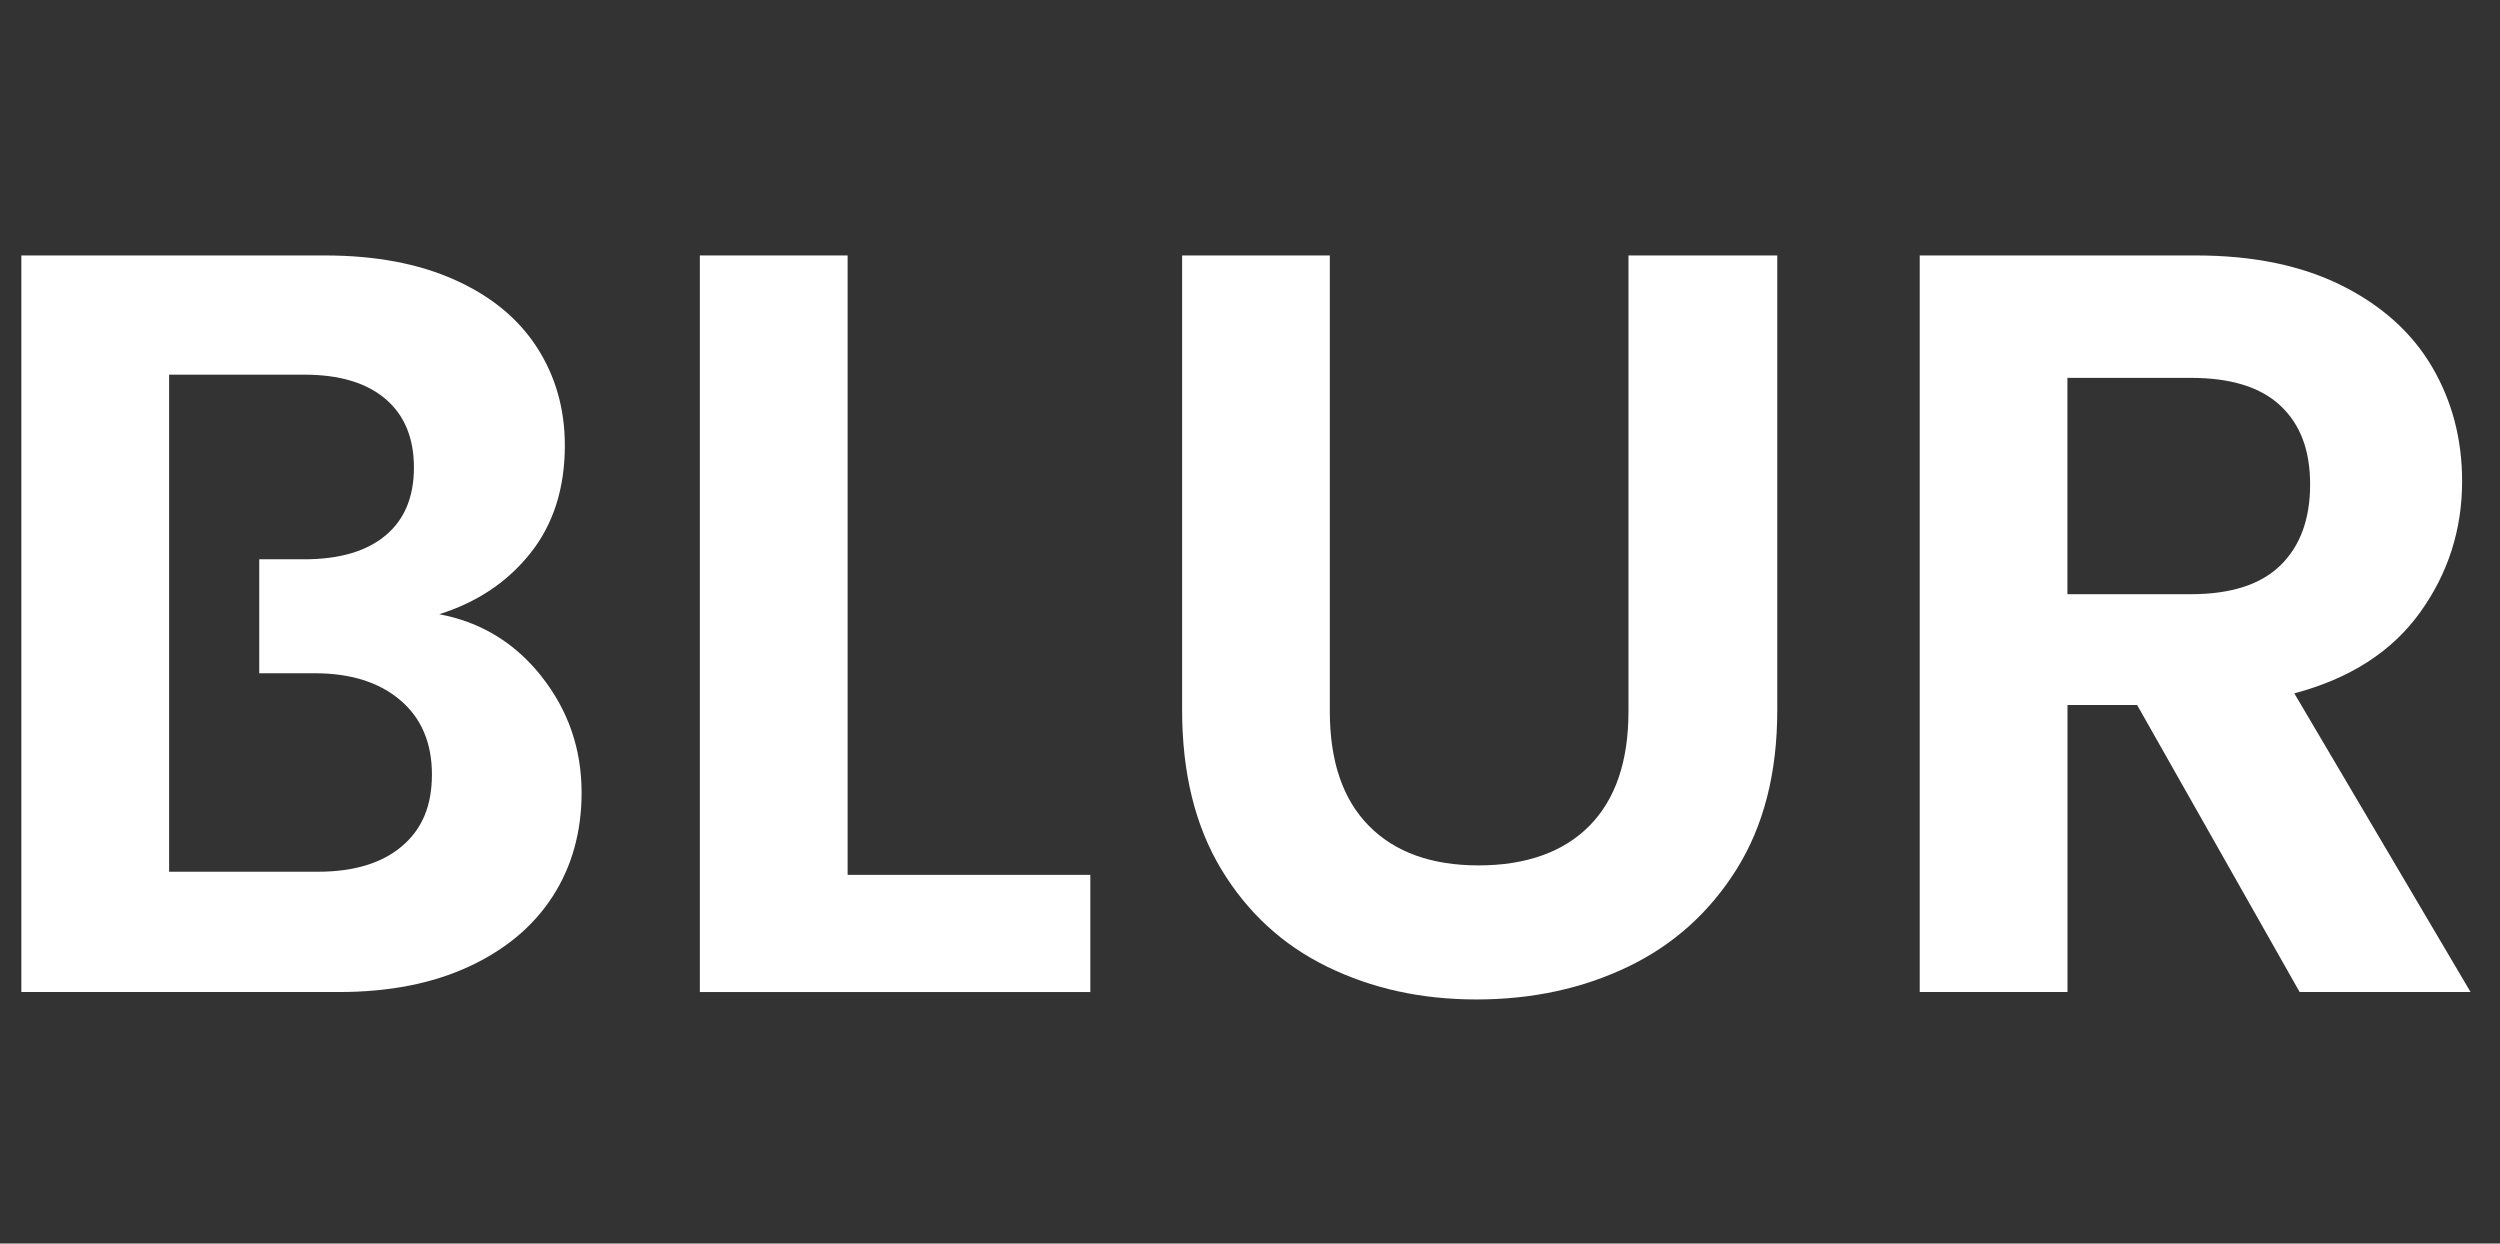 <?xml version="1.0" encoding="UTF-8"?> <svg xmlns="http://www.w3.org/2000/svg" id="Capa_1" data-name="Capa 1" viewBox="0 0 343.11 170.67"><rect x="0" y="0" width="343.11" height="170.67" fill="#333333" stroke="none"/><path d="M116.33,120.07h33.31v16.08h-53.59V35.06h20.28v85.01Z" style="fill: #fff;"></path><path d="M182.51,35.06v62.57c0,6.86,1.79,12.09,5.36,15.71,3.57,3.62,8.59,5.43,15.06,5.43s11.63-1.81,15.21-5.43c3.57-3.62,5.36-8.86,5.36-15.71v-62.57h20.42v62.42c0,8.59-1.86,15.86-5.57,21.8-3.72,5.94-8.69,10.41-14.92,13.4-6.23,2.99-13.16,4.49-20.78,4.49s-14.36-1.5-20.49-4.49c-6.13-2.99-10.98-7.46-14.56-13.4-3.57-5.94-5.36-13.2-5.36-21.8v-62.42h20.28Z" style="fill: #fff;"></path><path d="M315.61,136.15l-22.3-39.39h-9.56v39.39h-20.28V35.06h37.94c7.82,0,14.48,1.38,19.99,4.13,5.5,2.75,9.63,6.47,12.38,11.15,2.75,4.68,4.13,9.92,4.13,15.71,0,6.66-1.93,12.67-5.79,18.03-3.86,5.36-9.61,9.05-17.24,11.08l24.19,40.99h-23.46ZM283.74,81.55h16.95c5.5,0,9.61-1.33,12.31-3.98,2.7-2.65,4.05-6.35,4.05-11.08s-1.35-8.23-4.05-10.79c-2.71-2.56-6.81-3.84-12.31-3.84h-16.95v29.69Z" style="fill: #fff;"></path><path d="M74.33,92.84c-3.67-4.63-8.35-7.48-14.05-8.54,5.21-1.64,9.39-4.44,12.53-8.4,3.14-3.96,4.71-8.88,4.71-14.77,0-5.02-1.28-9.51-3.84-13.47-2.56-3.96-6.33-7.05-11.3-9.27-4.97-2.22-10.89-3.33-17.74-3.33H2.93v101.09h43.59c6.85,0,12.79-1.16,17.81-3.48,5.02-2.32,8.86-5.53,11.51-9.63,2.65-4.1,3.98-8.86,3.98-14.27,0-5.99-1.84-11.3-5.5-15.93ZM55.14,116.16c-2.75,2.32-6.59,3.48-11.51,3.48h-20.42V51.42h18.54c4.83,0,8.54,1.11,11.15,3.33,2.61,2.22,3.91,5.36,3.91,9.41s-1.3,7.17-3.91,9.34-6.32,3.26-11.15,3.26h-6.17v15.64h7.62c4.92,0,8.83,1.23,11.73,3.69,2.9,2.46,4.35,5.87,4.35,10.21s-1.38,7.53-4.13,9.85Z" style="fill: #fff;"></path></svg> 